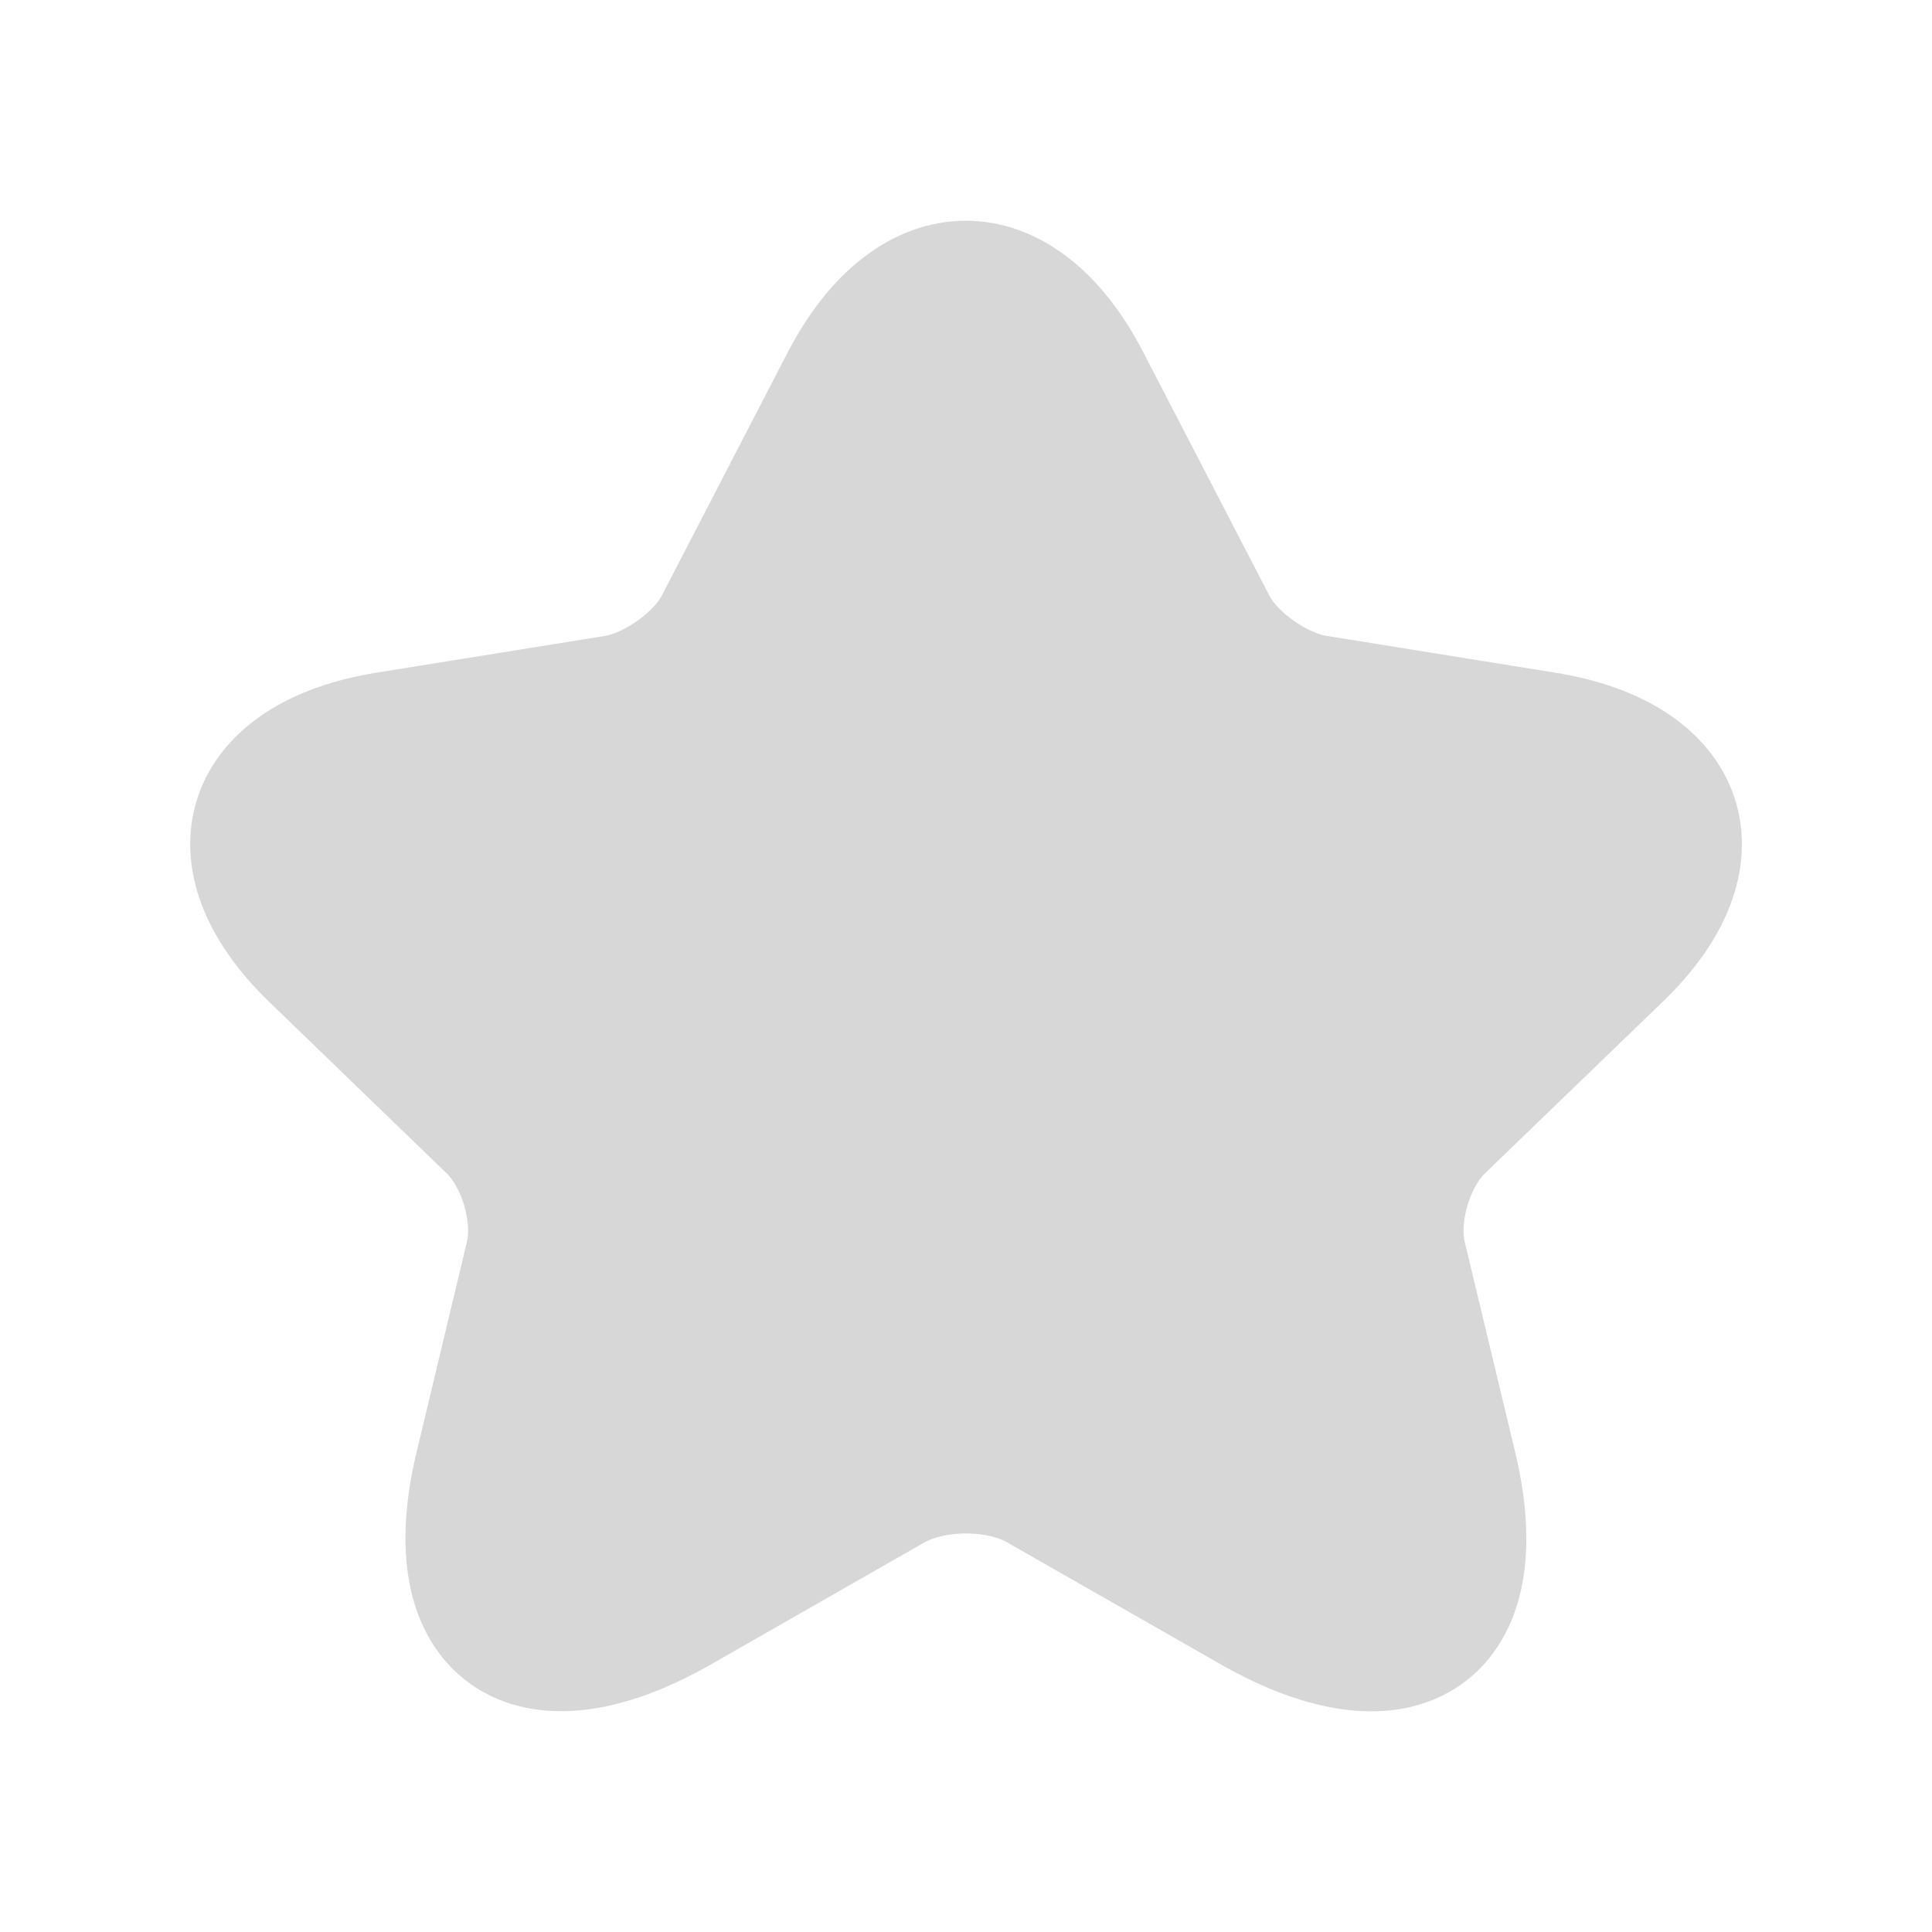 <svg width="16" height="16" viewBox="0 0 16 16" fill="none" xmlns="http://www.w3.org/2000/svg">
<path d="M9.024 3.147L10.067 5.16C10.209 5.44 10.588 5.709 10.908 5.76L12.798 6.064C14.007 6.258 14.291 7.105 13.42 7.939L11.95 9.358C11.701 9.597 11.565 10.061 11.642 10.393L12.063 12.148C12.395 13.538 11.63 14.075 10.357 13.349L8.585 12.337C8.265 12.154 7.738 12.154 7.412 12.337L5.641 13.349C4.373 14.075 3.603 13.532 3.935 12.148L4.355 10.393C4.432 10.061 4.296 9.597 4.047 9.358L2.578 7.939C1.713 7.104 1.992 6.258 3.2 6.064L5.09 5.76C5.404 5.709 5.783 5.44 5.926 5.16L6.968 3.147C7.537 2.055 8.461 2.055 9.024 3.147Z" fill="#D7D7D7" stroke="#D7D7D7" stroke-linecap="round" stroke-linejoin="round"/>
</svg>
